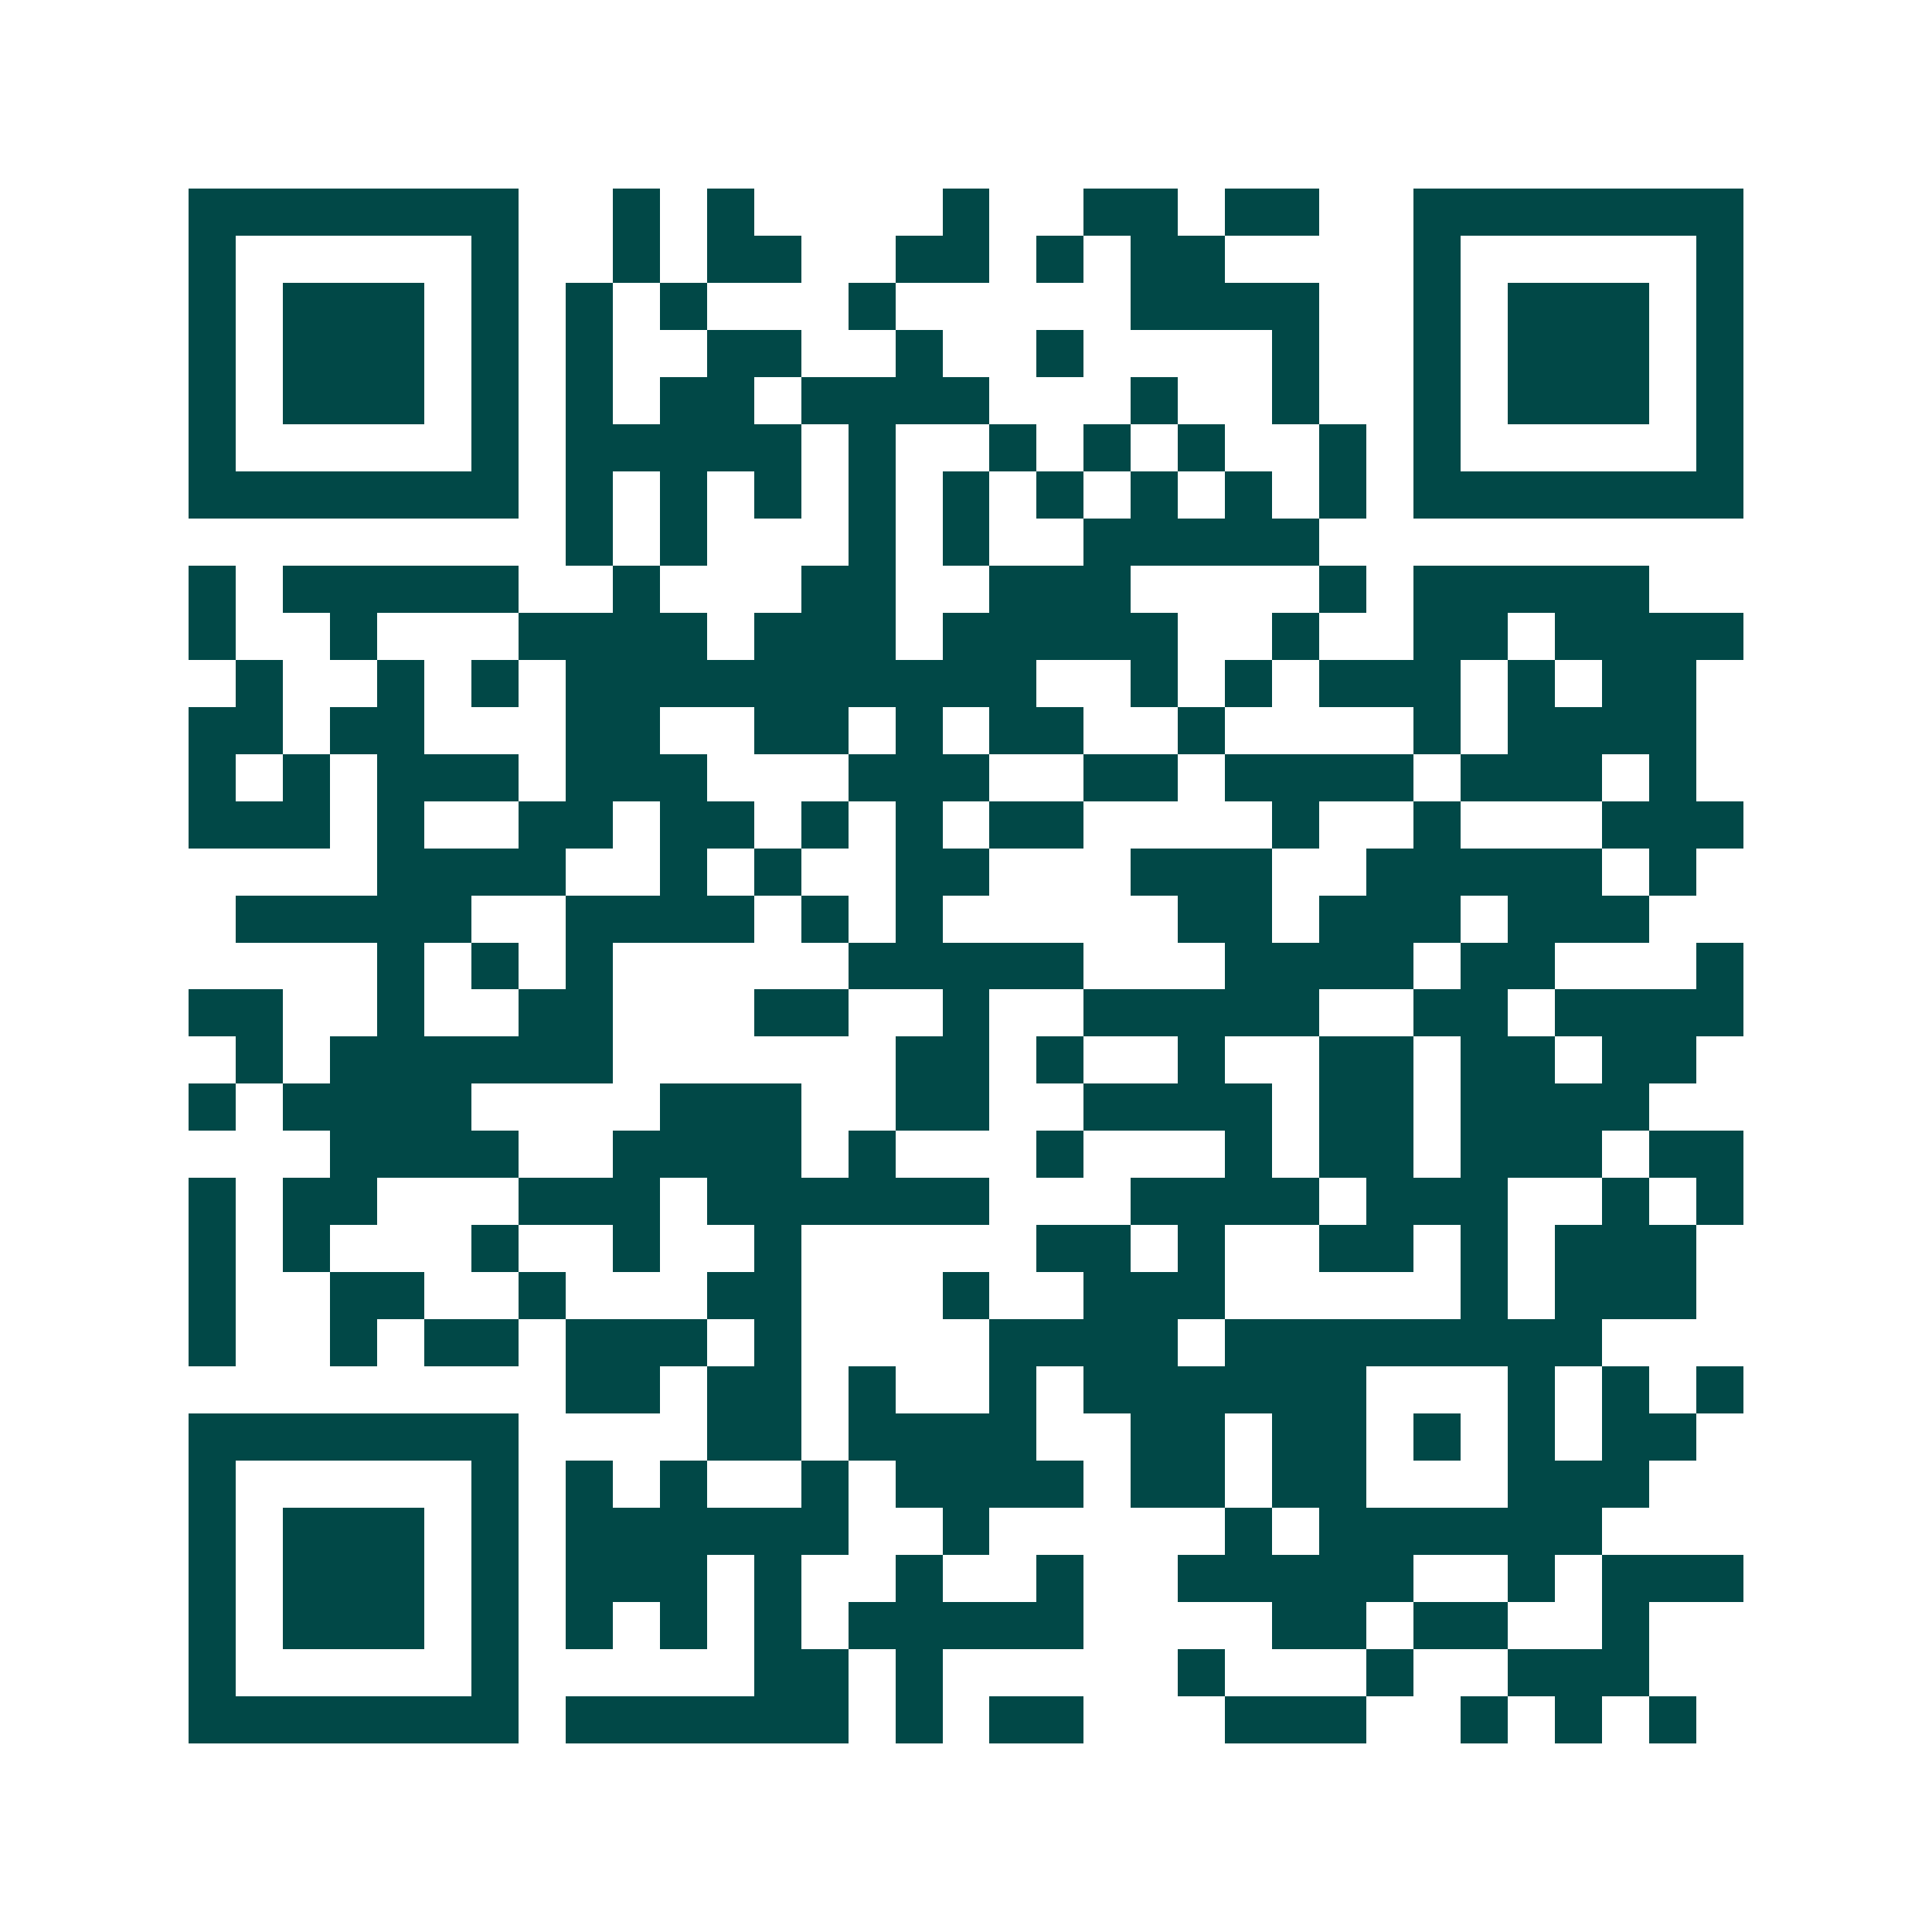 <svg xmlns="http://www.w3.org/2000/svg" width="200" height="200" viewBox="0 0 41 41" shape-rendering="crispEdges"><path fill="#ffffff" d="M0 0h41v41H0z"/><path stroke="#014847" d="M4 4.5h7m2 0h1m1 0h1m4 0h1m2 0h2m1 0h2m2 0h7M4 5.5h1m5 0h1m2 0h1m1 0h2m2 0h2m1 0h1m1 0h2m4 0h1m5 0h1M4 6.5h1m1 0h3m1 0h1m1 0h1m1 0h1m3 0h1m5 0h4m2 0h1m1 0h3m1 0h1M4 7.5h1m1 0h3m1 0h1m1 0h1m2 0h2m2 0h1m2 0h1m4 0h1m2 0h1m1 0h3m1 0h1M4 8.5h1m1 0h3m1 0h1m1 0h1m1 0h2m1 0h4m3 0h1m2 0h1m2 0h1m1 0h3m1 0h1M4 9.5h1m5 0h1m1 0h5m1 0h1m2 0h1m1 0h1m1 0h1m2 0h1m1 0h1m5 0h1M4 10.5h7m1 0h1m1 0h1m1 0h1m1 0h1m1 0h1m1 0h1m1 0h1m1 0h1m1 0h1m1 0h7M12 11.5h1m1 0h1m3 0h1m1 0h1m2 0h5M4 12.5h1m1 0h5m2 0h1m3 0h2m2 0h3m4 0h1m1 0h5M4 13.5h1m2 0h1m3 0h4m1 0h3m1 0h5m2 0h1m2 0h2m1 0h4M5 14.5h1m2 0h1m1 0h1m1 0h10m2 0h1m1 0h1m1 0h3m1 0h1m1 0h2M4 15.5h2m1 0h2m3 0h2m2 0h2m1 0h1m1 0h2m2 0h1m4 0h1m1 0h4M4 16.5h1m1 0h1m1 0h3m1 0h3m3 0h3m2 0h2m1 0h4m1 0h3m1 0h1M4 17.5h3m1 0h1m2 0h2m1 0h2m1 0h1m1 0h1m1 0h2m4 0h1m2 0h1m3 0h3M8 18.5h4m2 0h1m1 0h1m2 0h2m3 0h3m2 0h5m1 0h1M5 19.5h5m2 0h4m1 0h1m1 0h1m5 0h2m1 0h3m1 0h3M8 20.5h1m1 0h1m1 0h1m5 0h5m3 0h4m1 0h2m3 0h1M4 21.5h2m2 0h1m2 0h2m3 0h2m2 0h1m2 0h5m2 0h2m1 0h4M5 22.5h1m1 0h6m6 0h2m1 0h1m2 0h1m2 0h2m1 0h2m1 0h2M4 23.5h1m1 0h4m4 0h3m2 0h2m2 0h4m1 0h2m1 0h4M7 24.5h4m2 0h4m1 0h1m3 0h1m3 0h1m1 0h2m1 0h3m1 0h2M4 25.5h1m1 0h2m3 0h3m1 0h6m3 0h4m1 0h3m2 0h1m1 0h1M4 26.5h1m1 0h1m3 0h1m2 0h1m2 0h1m5 0h2m1 0h1m2 0h2m1 0h1m1 0h3M4 27.5h1m2 0h2m2 0h1m3 0h2m3 0h1m2 0h3m5 0h1m1 0h3M4 28.5h1m2 0h1m1 0h2m1 0h3m1 0h1m4 0h4m1 0h8M12 29.5h2m1 0h2m1 0h1m2 0h1m1 0h6m3 0h1m1 0h1m1 0h1M4 30.5h7m4 0h2m1 0h4m2 0h2m1 0h2m1 0h1m1 0h1m1 0h2M4 31.5h1m5 0h1m1 0h1m1 0h1m2 0h1m1 0h4m1 0h2m1 0h2m3 0h3M4 32.5h1m1 0h3m1 0h1m1 0h6m2 0h1m5 0h1m1 0h6M4 33.5h1m1 0h3m1 0h1m1 0h3m1 0h1m2 0h1m2 0h1m2 0h5m2 0h1m1 0h3M4 34.5h1m1 0h3m1 0h1m1 0h1m1 0h1m1 0h1m1 0h5m4 0h2m1 0h2m2 0h1M4 35.5h1m5 0h1m5 0h2m1 0h1m5 0h1m3 0h1m2 0h3M4 36.5h7m1 0h6m1 0h1m1 0h2m3 0h3m2 0h1m1 0h1m1 0h1"/></svg>
